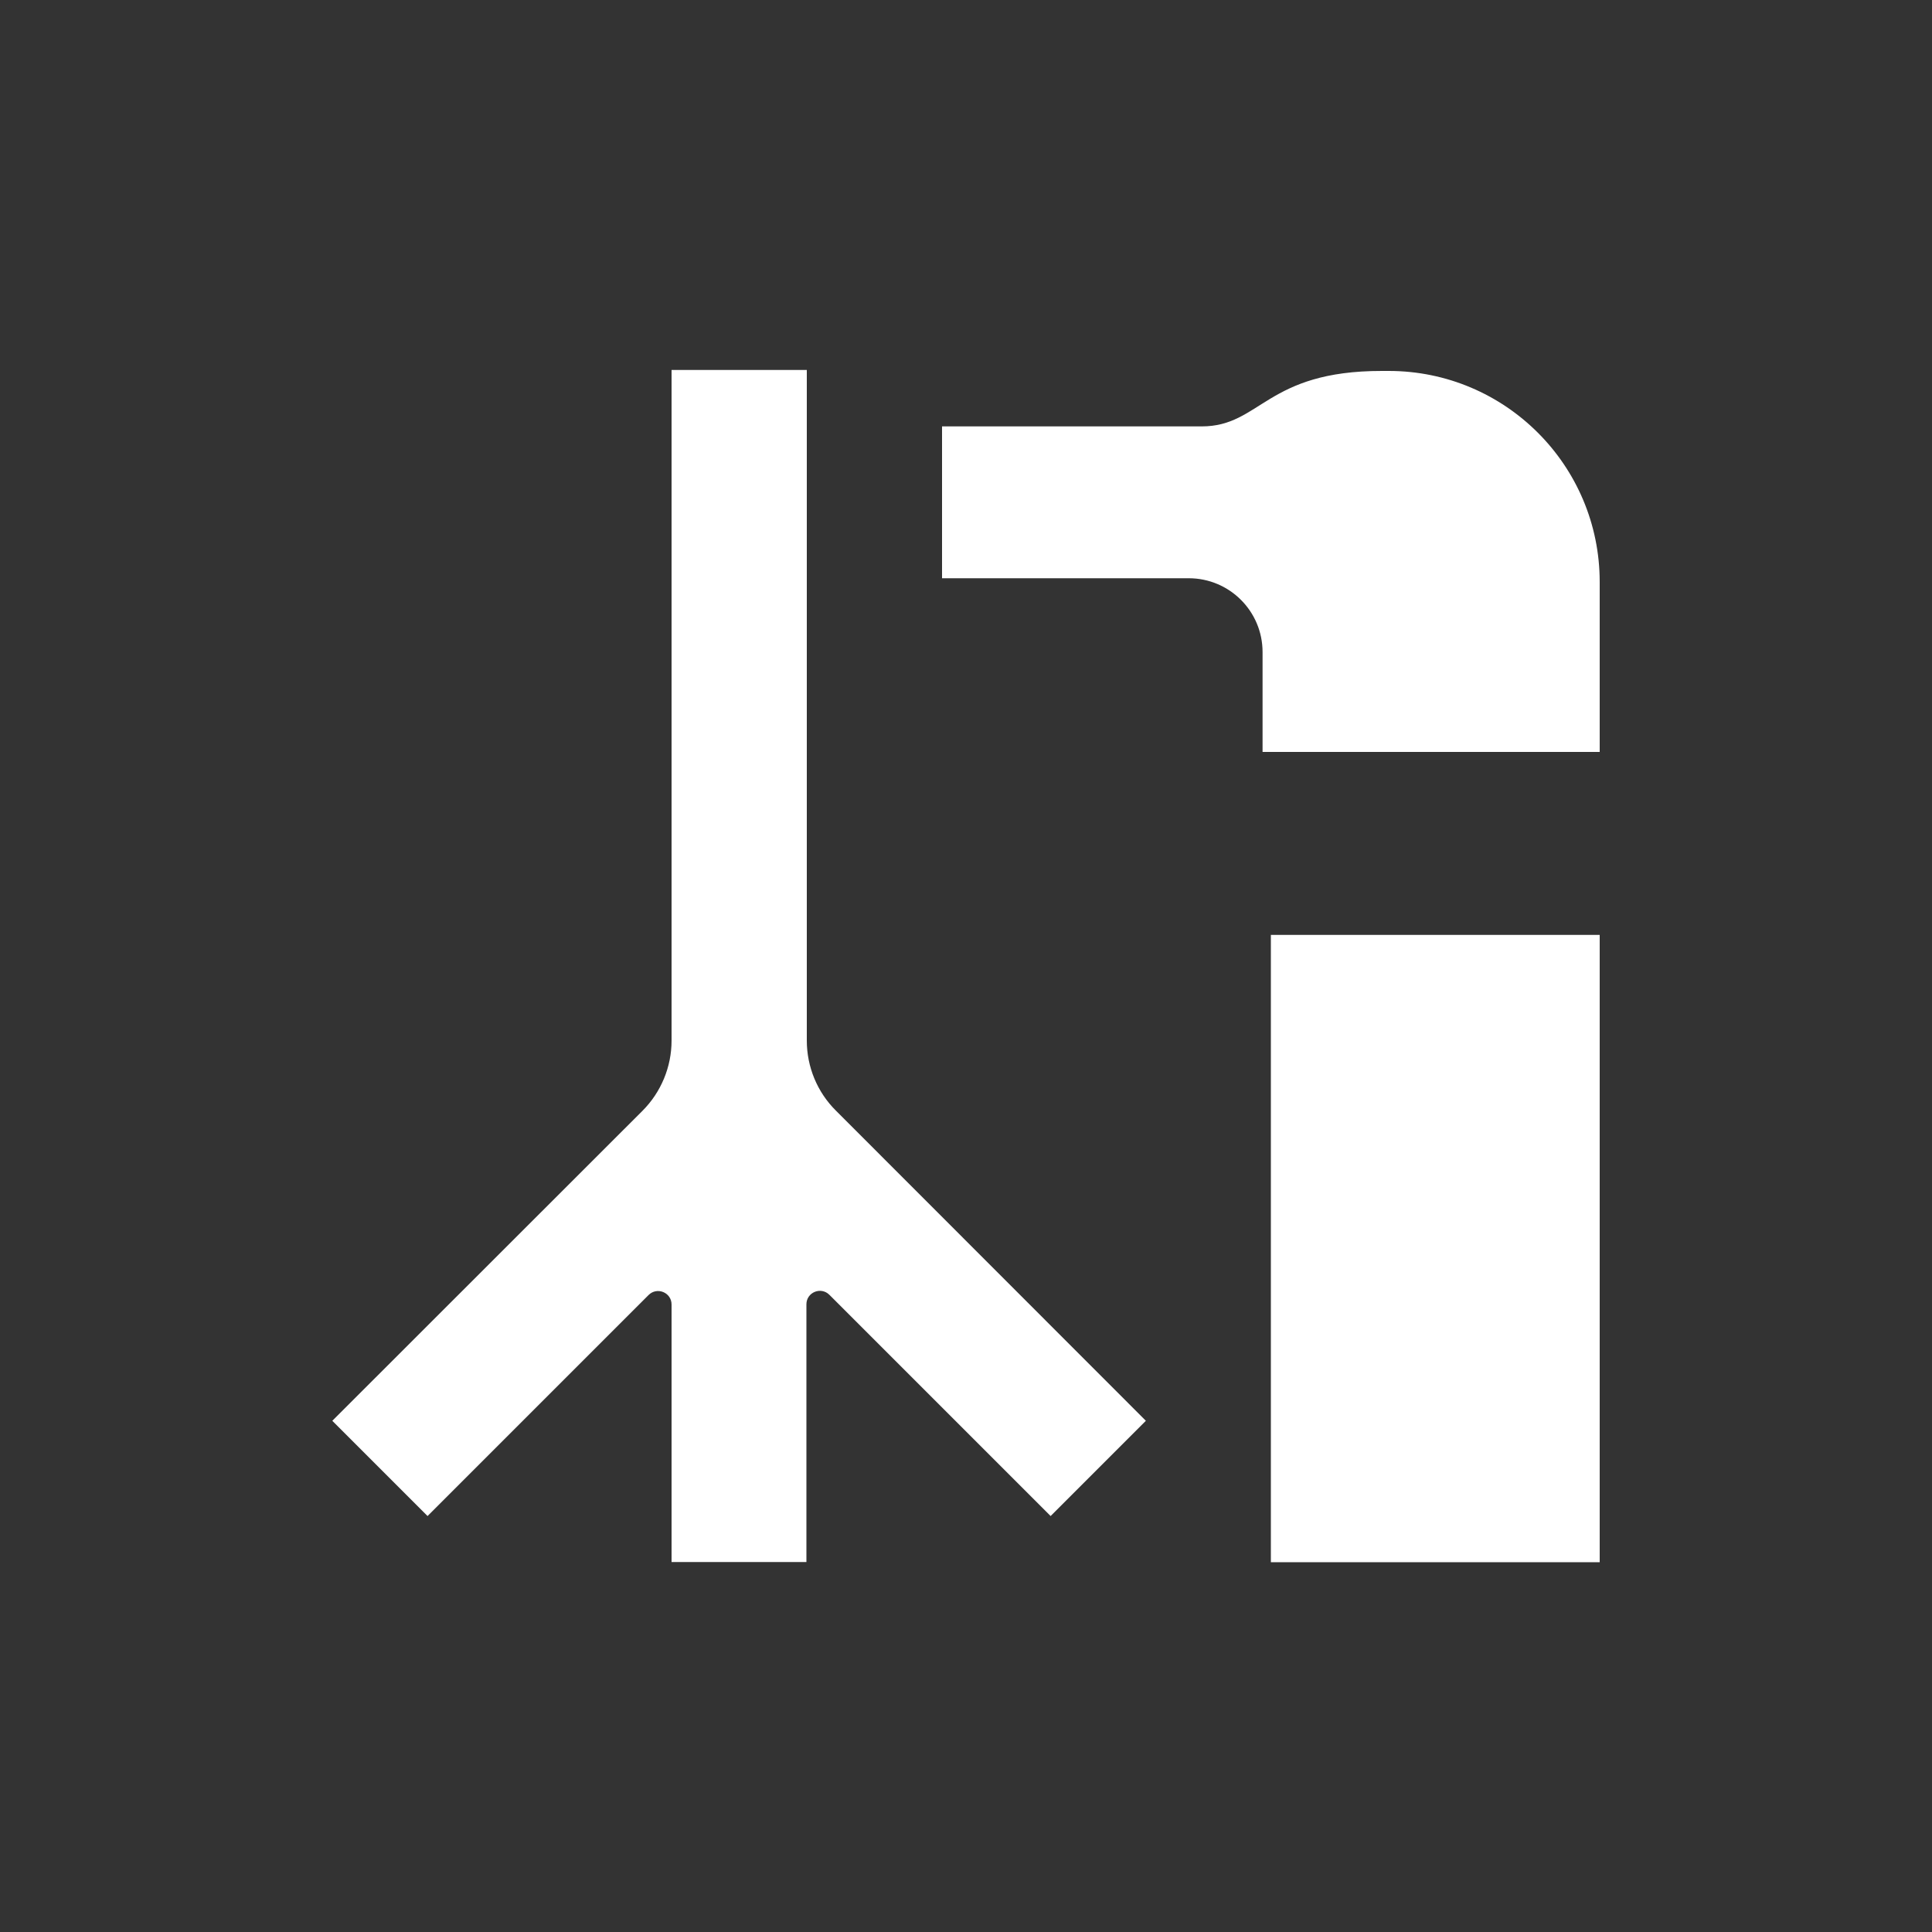 <?xml version="1.0" encoding="utf-8"?>
<!-- Generator: Adobe Illustrator 25.0.1, SVG Export Plug-In . SVG Version: 6.00 Build 0)  -->
<svg version="1.1" xmlns="http://www.w3.org/2000/svg" xmlns:xlink="http://www.w3.org/1999/xlink" x="0px" y="0px"
	 viewBox="0 0 1000 1000" style="enable-background:new 0 0 1000 1000;" xml:space="preserve">
<rect x="0" y="0" width="1000" height="1000" fill="#333333" stroke="none"/>
<style type="text/css">
	.st0{display:none;}
	.st1{display:inline;fill:#FFFFFF;}
	.st2{display:inline;}
	.st3{fill:#FFFFFF;}
	.st4{display:inline;fill:none;stroke:#000000;stroke-miterlimit:10;}
	.st5{fill:none;stroke:#000000;stroke-miterlimit:10;}
	.st6{display:inline;fill:none;}
	.st7{fill:none;}
	.st8{fill-rule:evenodd;clip-rule:evenodd;fill:none;}
	.st9{fill-rule:evenodd;clip-rule:evenodd;fill:#FFFFFF;}
	.st10{fill:#2265A9;}
	.st11{display:inline;fill:#2265A9;}
</style>
<g id="Drehimpulsgeber" class="st0">
</g>
<g id="Drucker" class="st0">
</g>
<g id="Elektromagnete" class="st0">
</g>
<g id="Kennzeichnung" class="st0">
</g>
<g id="Netzfilter" class="st0">
</g>
<g id="Pneumatik" class="st0">
</g>
<g id="Relais" class="st0">
</g>
<g id="Schrumpfformteile">
	<path class="st3" d="M417.6,538.6V191.5h-70v347.1c0,13.6-5.4,26.7-15.1,36.4L172,735.4l49.3,49.3l114.4-114.4
		c4.4-4.4,11.9-1.3,11.9,4.9v133.3h69.8V675.1c0-6.2,7.5-9.3,11.9-4.9l114.5,114.5l49.3-49.3L432.7,574.9
		C423,565.3,417.6,552.2,417.6,538.6z"/>
	<path class="st3" d="M622,220.7H487.6v78.6h127.7c21.1,0,38.2,17.1,38.2,38.2v51.7H828v-88c0-60.3-48.9-109.2-109.2-109.2h-3.4
		C655.2,191.9,652.6,220.7,622,220.7z"/>
	<rect x="657.8" y="483.9" class="st3" width="170.2" height="324.7"/>
</g>
<g id="Schrumpfschlauch" class="st0">
</g>
<g id="Schutz_und_Schaltelemente" class="st0">
</g>
<g id="Sensoren" class="st0">
</g>
<g id="Steckverbinder" class="st0">
</g>
<g id="Taster_Schalter" class="st0">
</g>
<g id="Verarbeitungswerkzeug" class="st0">
</g>
<g id="Verbindungstechnik" class="st0">
</g>
<g id="Wärmeleitprodukte" class="st0">
</g>
<g id="Zähler" class="st0">
</g>
<g id="HEMS" class="st0">
</g>
<g id="Kabel_Leitungen" class="st0">
</g>
<g id="Schutzschlauch" class="st0">
</g>
<g id="Ebene_21" class="st0">
</g>
</svg>
